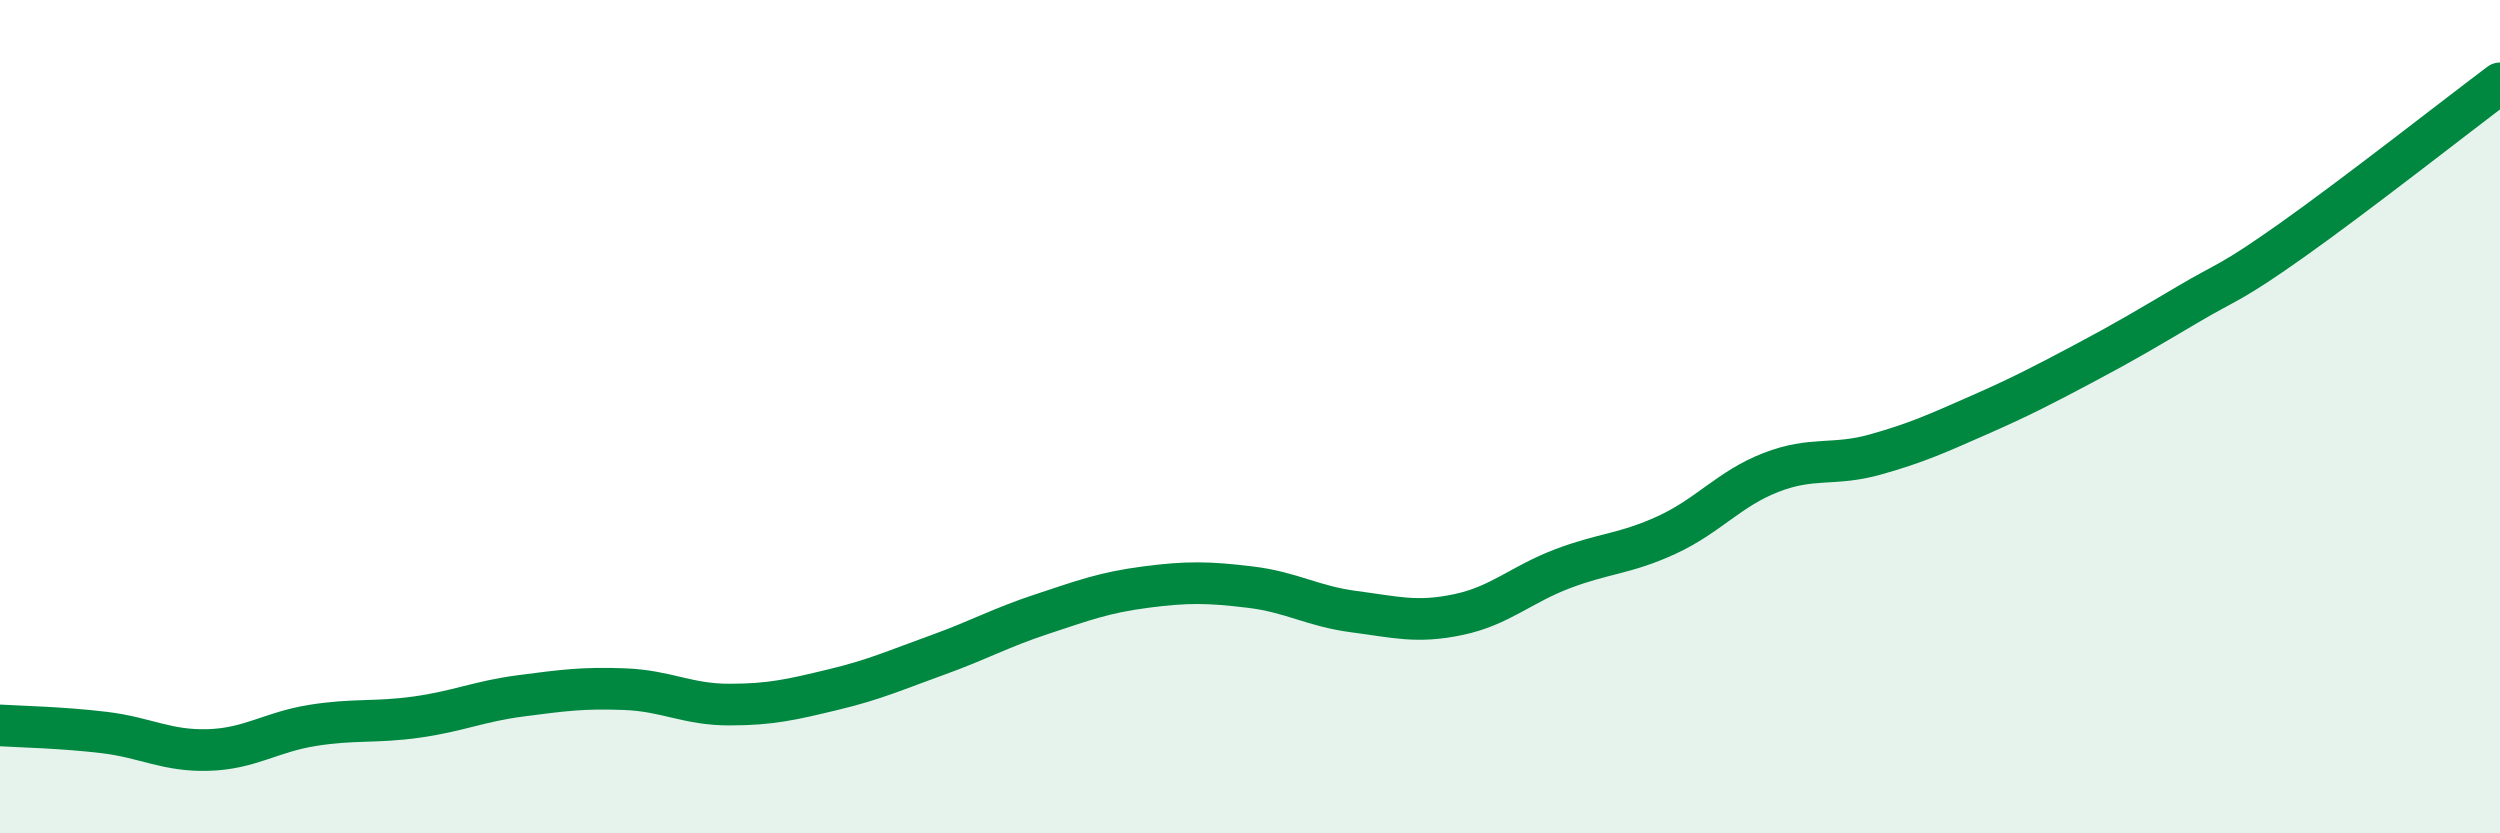 
    <svg width="60" height="20" viewBox="0 0 60 20" xmlns="http://www.w3.org/2000/svg">
      <path
        d="M 0,17.41 C 0.5,17.44 1.5,17.46 2.5,17.58 C 3.5,17.7 4,18.03 5,18 C 6,17.97 6.5,17.57 7.5,17.41 C 8.5,17.25 9,17.35 10,17.21 C 11,17.07 11.5,16.83 12.5,16.7 C 13.5,16.57 14,16.5 15,16.54 C 16,16.58 16.5,16.91 17.5,16.91 C 18.5,16.91 19,16.79 20,16.55 C 21,16.31 21.5,16.08 22.5,15.72 C 23.5,15.36 24,15.07 25,14.74 C 26,14.41 26.5,14.22 27.5,14.09 C 28.5,13.96 29,13.97 30,14.09 C 31,14.21 31.5,14.55 32.5,14.68 C 33.5,14.81 34,14.96 35,14.75 C 36,14.54 36.5,14.03 37.5,13.65 C 38.5,13.27 39,13.3 40,12.84 C 41,12.38 41.5,11.73 42.5,11.34 C 43.5,10.95 44,11.19 45,10.91 C 46,10.63 46.5,10.4 47.5,9.96 C 48.5,9.52 49,9.26 50,8.73 C 51,8.2 51.5,7.9 52.5,7.31 C 53.5,6.72 53.5,6.83 55,5.77 C 56.5,4.71 59,2.75 60,2L60 20L0 20Z"
        fill="#008740"
        opacity="0.1"
        stroke-linecap="round"
        stroke-linejoin="round"
      />
      <path
        d="M 0,17.41 C 0.5,17.44 1.5,17.46 2.5,17.58 C 3.5,17.7 4,18.03 5,18 C 6,17.97 6.5,17.57 7.5,17.41 C 8.5,17.25 9,17.35 10,17.21 C 11,17.07 11.5,16.83 12.5,16.7 C 13.5,16.57 14,16.5 15,16.54 C 16,16.58 16.5,16.91 17.5,16.91 C 18.5,16.91 19,16.79 20,16.55 C 21,16.31 21.5,16.08 22.5,15.72 C 23.5,15.36 24,15.07 25,14.74 C 26,14.41 26.5,14.22 27.5,14.09 C 28.5,13.96 29,13.97 30,14.09 C 31,14.21 31.5,14.55 32.5,14.68 C 33.5,14.81 34,14.96 35,14.75 C 36,14.54 36.5,14.03 37.5,13.65 C 38.5,13.27 39,13.3 40,12.84 C 41,12.38 41.5,11.73 42.5,11.34 C 43.5,10.95 44,11.19 45,10.91 C 46,10.63 46.5,10.4 47.5,9.96 C 48.5,9.52 49,9.26 50,8.73 C 51,8.2 51.5,7.9 52.5,7.31 C 53.5,6.72 53.5,6.83 55,5.77 C 56.5,4.71 59,2.75 60,2"
        stroke="#008740"
        stroke-width="1"
        fill="none"
        stroke-linecap="round"
        stroke-linejoin="round"
      />
    </svg>
  
